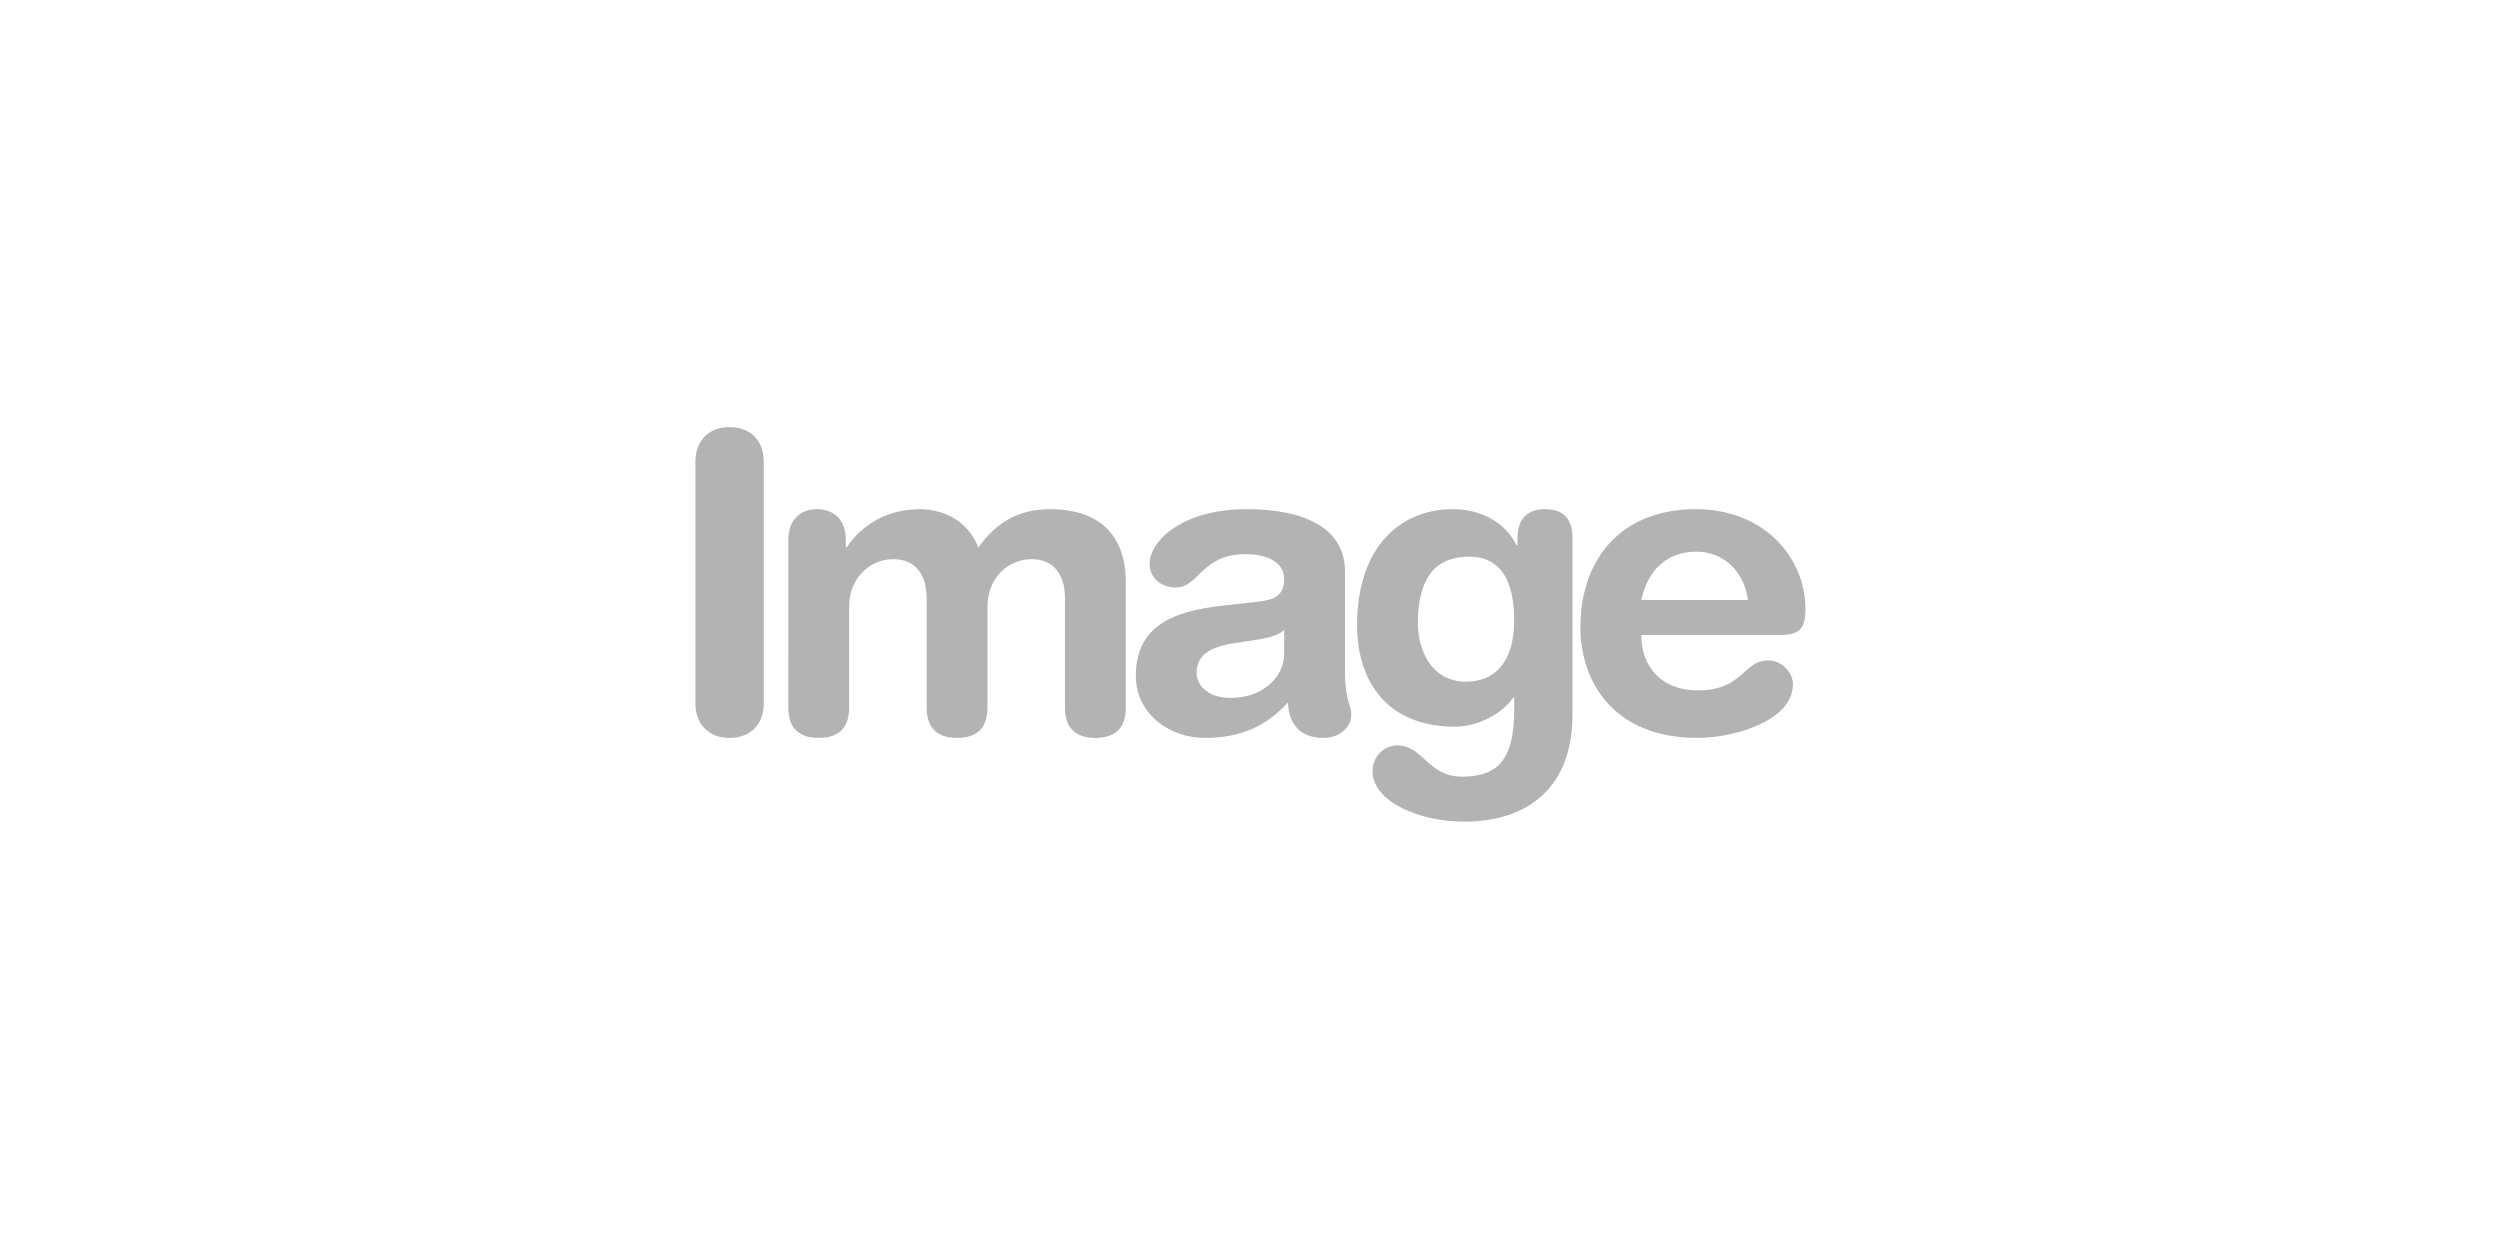 <?xml version="1.0" encoding="utf-8"?>
<!-- Generator: Adobe Illustrator 25.0.0, SVG Export Plug-In . SVG Version: 6.00 Build 0)  -->
<svg version="1.1" id="Layer_1" xmlns="http://www.w3.org/2000/svg" xmlns:xlink="http://www.w3.org/1999/xlink" x="0px" y="0px"
	 viewBox="0 0 600 300" style="enable-background:new 0 0 600 300;" xml:space="preserve">
<style type="text/css">
	.st0{opacity:0.3;}
</style>
<path class="st0" d="M166.9,110.7c0-4.9,3.2-8.2,8.2-8.2s8.2,3.3,8.2,8.2v58.2c0,4.9-3.2,8.2-8.2,8.2s-8.2-3.3-8.2-8.2V110.7z"/>
<path class="st0" d="M189.2,129.5c0-4.4,2.6-7.3,6.9-7.3s6.9,2.9,6.9,7.3v1.9h0.2c3.8-5.8,10.2-9.2,17.6-9.2c5,0,11.3,2.3,14,9.2
	c4.1-5.7,9.3-9.2,17.2-9.2c10.1,0,18.2,4.6,18.2,17.7v29.9c0,3.9-1.6,7.3-7.3,7.3s-7.3-3.4-7.3-7.3v-26.2c0-5.2-2.3-9.4-8-9.4
	c-5.6,0-10.6,4.5-10.6,11.3v24.3c0,3.9-1.6,7.3-7.3,7.3s-7.3-3.4-7.3-7.3v-26.2c0-5.2-2.3-9.4-8-9.4c-5.6,0-10.6,4.5-10.6,11.3v24.3
	c0,3.9-1.6,7.3-7.3,7.3s-7.3-3.4-7.3-7.3L189.2,129.5z"/>
<path class="st0" d="M322.8,161.7c0,6.1,1.5,7.5,1.5,9.8c0,3.3-3.1,5.6-6.6,5.6c-6.3,0-8.4-4-8.6-8.5c-5.7,6.3-12.3,8.5-20,8.5
	c-8.3,0-16.5-5.7-16.5-14.9c0-12.1,9.2-15.5,20.4-16.8l8.9-1c3.5-0.4,6.3-1.2,6.3-5.4s-4.3-6-9.2-6c-10.8,0-11.1,8-16.9,8
	c-3.7,0-6.2-2.6-6.2-5.6c0-5.8,8.2-13.2,23.2-13.2c14,0,23.7,4.5,23.7,15L322.8,161.7z M308.2,151.2c-1.6,1.5-4.6,2-6.3,2.3
	l-5.3,0.8c-6.1,0.9-9.4,2.8-9.4,7.2c0,3.3,3.1,6,8.1,6c8,0,12.9-5.2,12.9-10.6L308.2,151.2z"/>
<path class="st0" d="M377.4,171.5c0,17.6-10.8,25.7-26,25.7c-11.1,0-22-5-22-12.1c0-3.6,2.8-6.2,6-6.2c6.1,0,7.3,7.5,15.5,7.5
	c8.9,0,12.5-4.5,12.5-16v-3h-0.2c-2.6,3.8-8.3,7-14.1,7c-15.4,0-23.4-10-23.4-24.4c0-18.9,10.6-27.8,22.9-27.8
	c7.1,0,12.7,3.3,15.4,8.7h0.2v-1.8c0-4.5,2.3-6.9,6.6-6.9c4.5,0,6.6,2.4,6.6,6.9V171.5z M351.9,163.6c6.5,0,11.5-4.3,11.5-14.7
	c0-10.6-4-15.3-10.8-15.3c-9.4,0-12.3,6.9-12.3,15.9C340.3,156.2,343.6,163.6,351.9,163.6L351.9,163.6z"/>
<path class="st0" d="M393.9,152.4c0,7.7,5,13.3,13.5,13.3c11,0,11-7.2,16.9-7.2c3.5,0,6,3,6,5.7c0,8.8-14.1,12.9-22.9,12.9
	c-20.4,0-28.1-13.8-28.1-26.5c0-17,10.3-28.4,27.6-28.4c16.8,0,26.4,11.9,26.4,23.9c0,5-1.5,6.3-6.4,6.3H393.9z M419.5,144
	c-0.8-6.7-5.8-11.6-12.3-11.6c-7.3,0-11.7,4.5-13.3,11.6H419.5z"/>
</svg>
